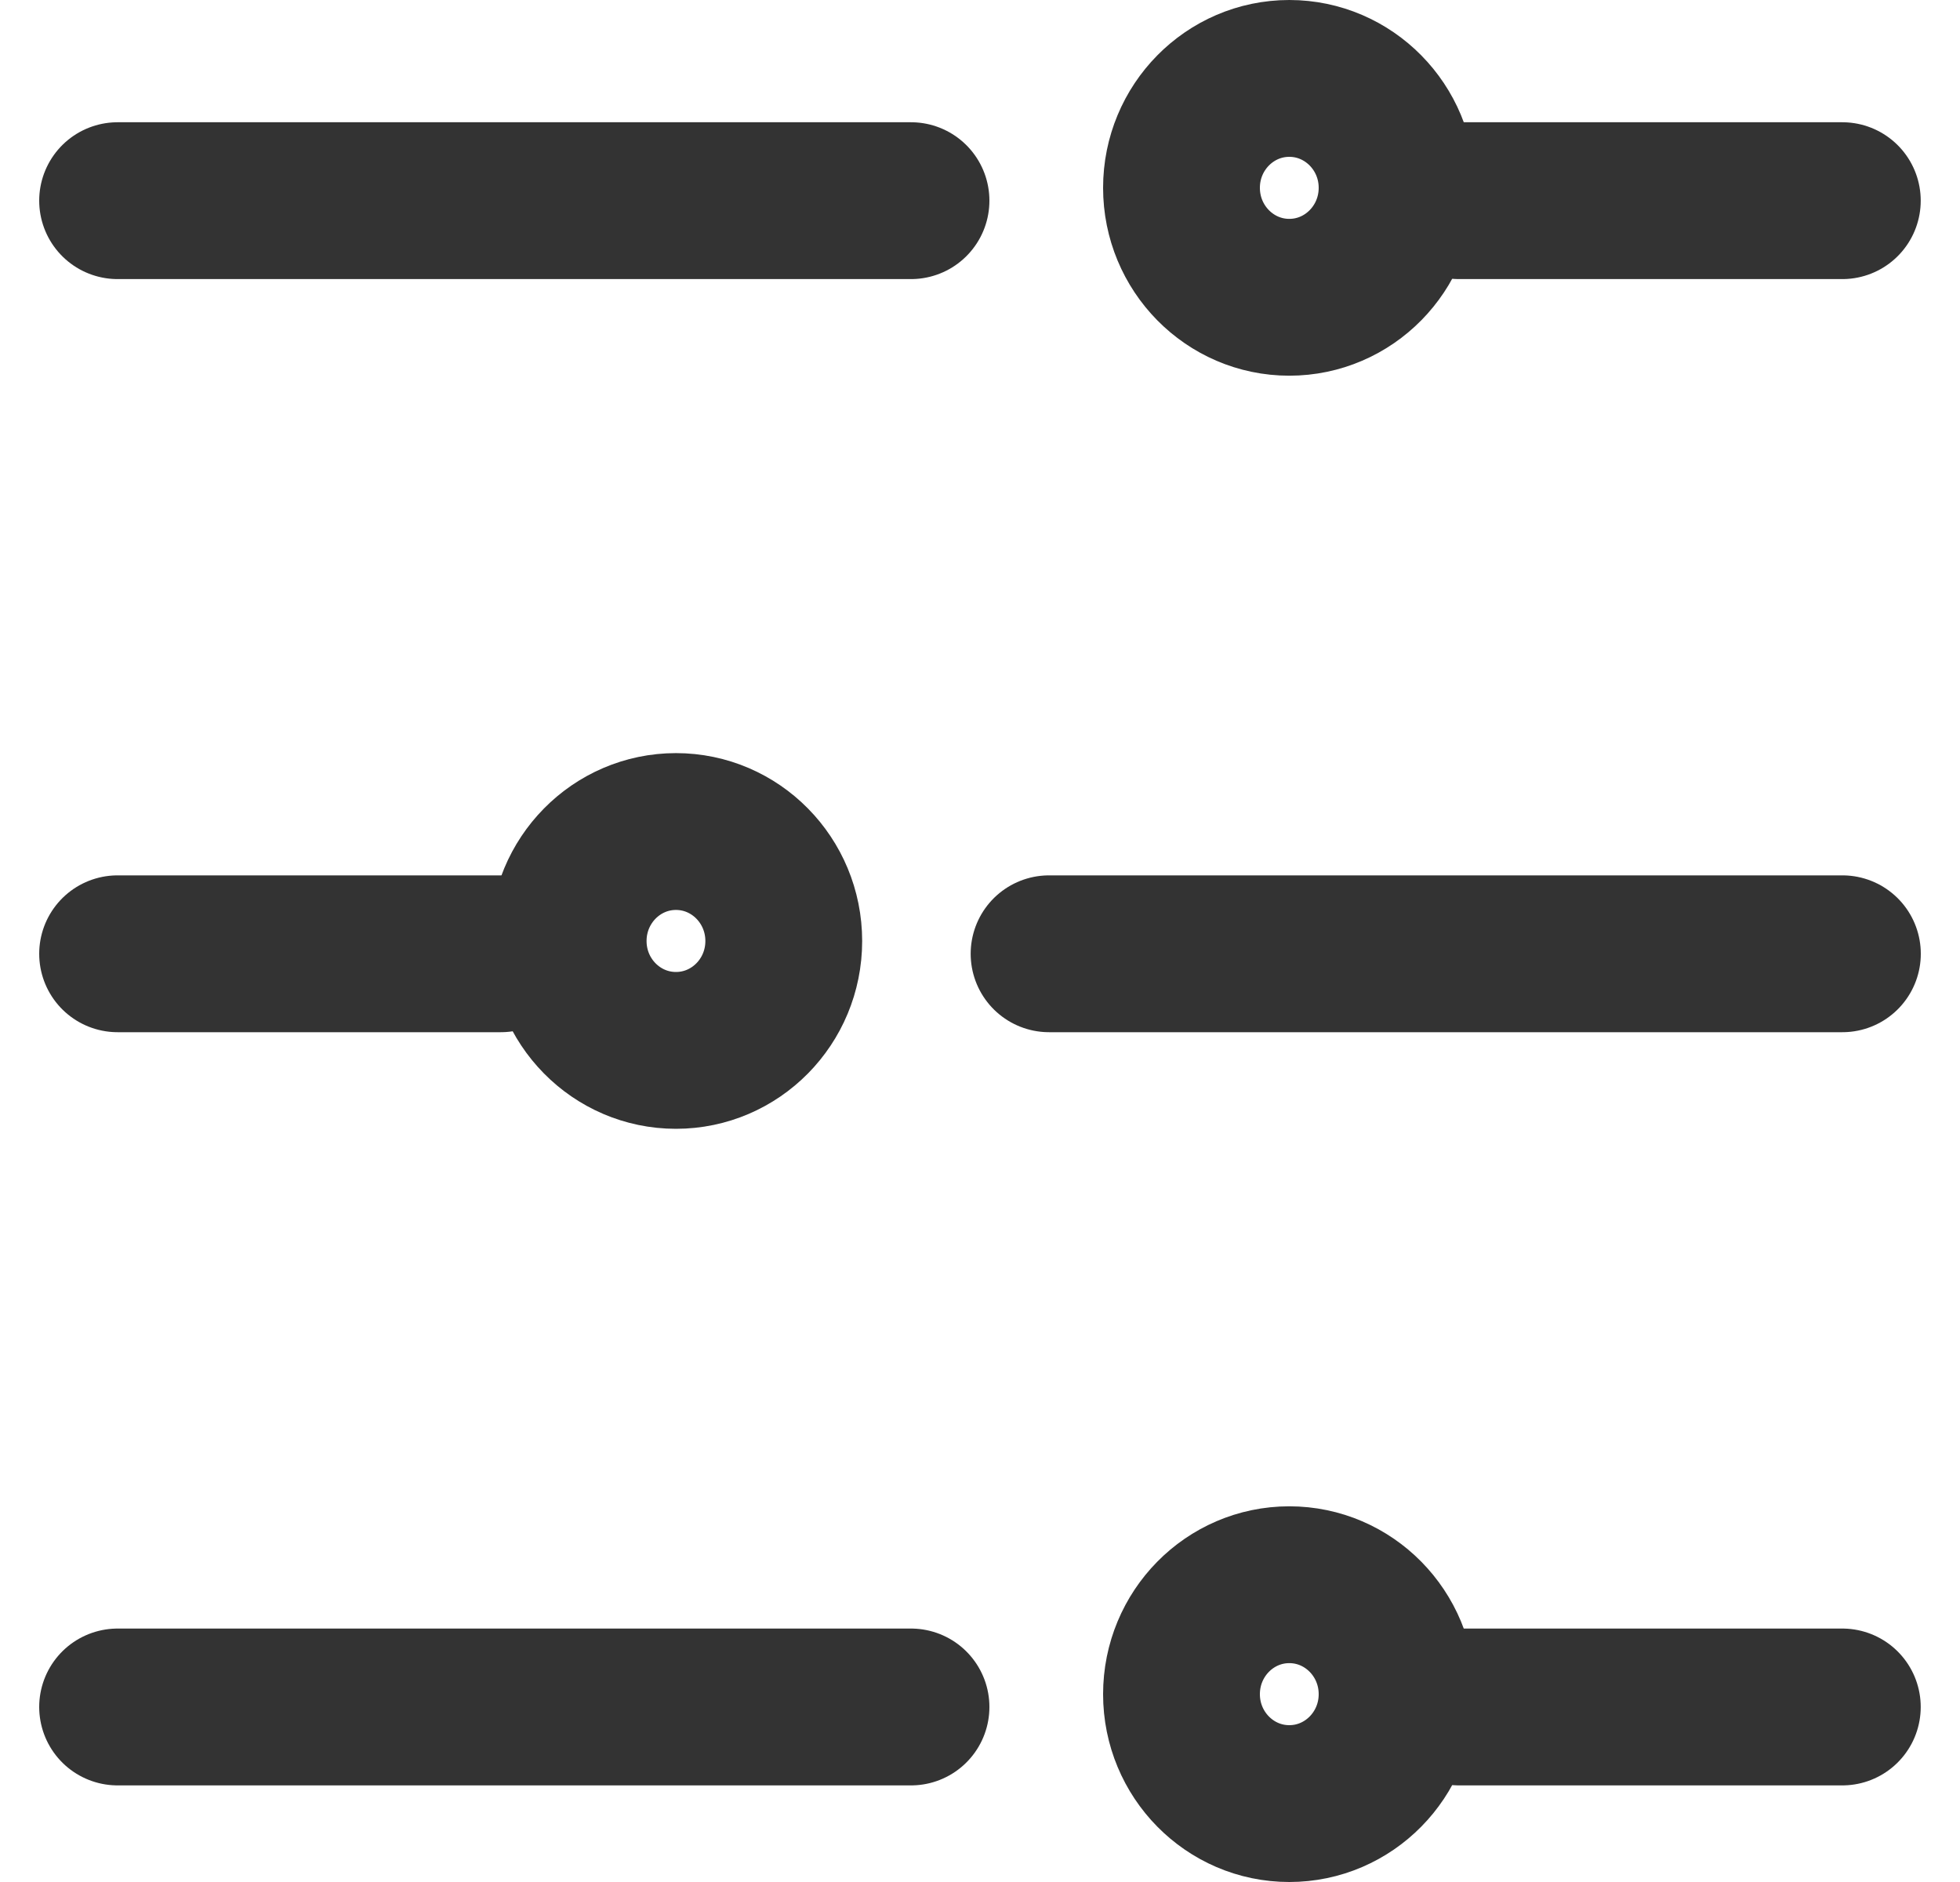 <svg width="25" height="24" viewBox="0 0 25 24" fill="none" xmlns="http://www.w3.org/2000/svg">
<path d="M18.611 2.559H23.499" stroke="#333333" stroke-width="2" stroke-linecap="round" stroke-linejoin="round"/>
<path d="M1.5 2.559H11.62" stroke="#333333" stroke-width="2" stroke-linecap="round" stroke-linejoin="round"/>
<path d="M16.445 3.791C17.204 3.791 17.82 3.166 17.82 2.395C17.82 1.625 17.204 1 16.445 1C15.686 1 15.07 1.625 15.07 2.395C15.07 3.166 15.686 3.791 16.445 3.791Z" stroke="#333333" stroke-width="2" stroke-linecap="round" stroke-linejoin="round"/>
<path d="M18.611 21.768H23.499" stroke="#333333" stroke-width="2" stroke-linecap="round" stroke-linejoin="round"/>
<path d="M1.5 21.768H11.62" stroke="#333333" stroke-width="2" stroke-linecap="round" stroke-linejoin="round"/>
<path d="M16.445 23C17.204 23 17.82 22.375 17.82 21.605C17.82 20.834 17.204 20.209 16.445 20.209C15.686 20.209 15.07 20.834 15.07 21.605C15.07 22.375 15.686 23 16.445 23Z" stroke="#333333" stroke-width="2" stroke-linecap="round" stroke-linejoin="round"/>
<path d="M6.388 12.163H1.5" stroke="#333333" stroke-width="2" stroke-linecap="round" stroke-linejoin="round"/>
<path d="M23.5 12.163H13.381" stroke="#333333" stroke-width="2" stroke-linecap="round" stroke-linejoin="round"/>
<path d="M8.622 13.395C9.381 13.395 9.997 12.771 9.997 12C9.997 11.229 9.381 10.604 8.622 10.604C7.863 10.604 7.247 11.229 7.247 12C7.247 12.771 7.863 13.395 8.622 13.395Z" stroke="#333333" stroke-width="2" stroke-linecap="round" stroke-linejoin="round"/>
</svg>
